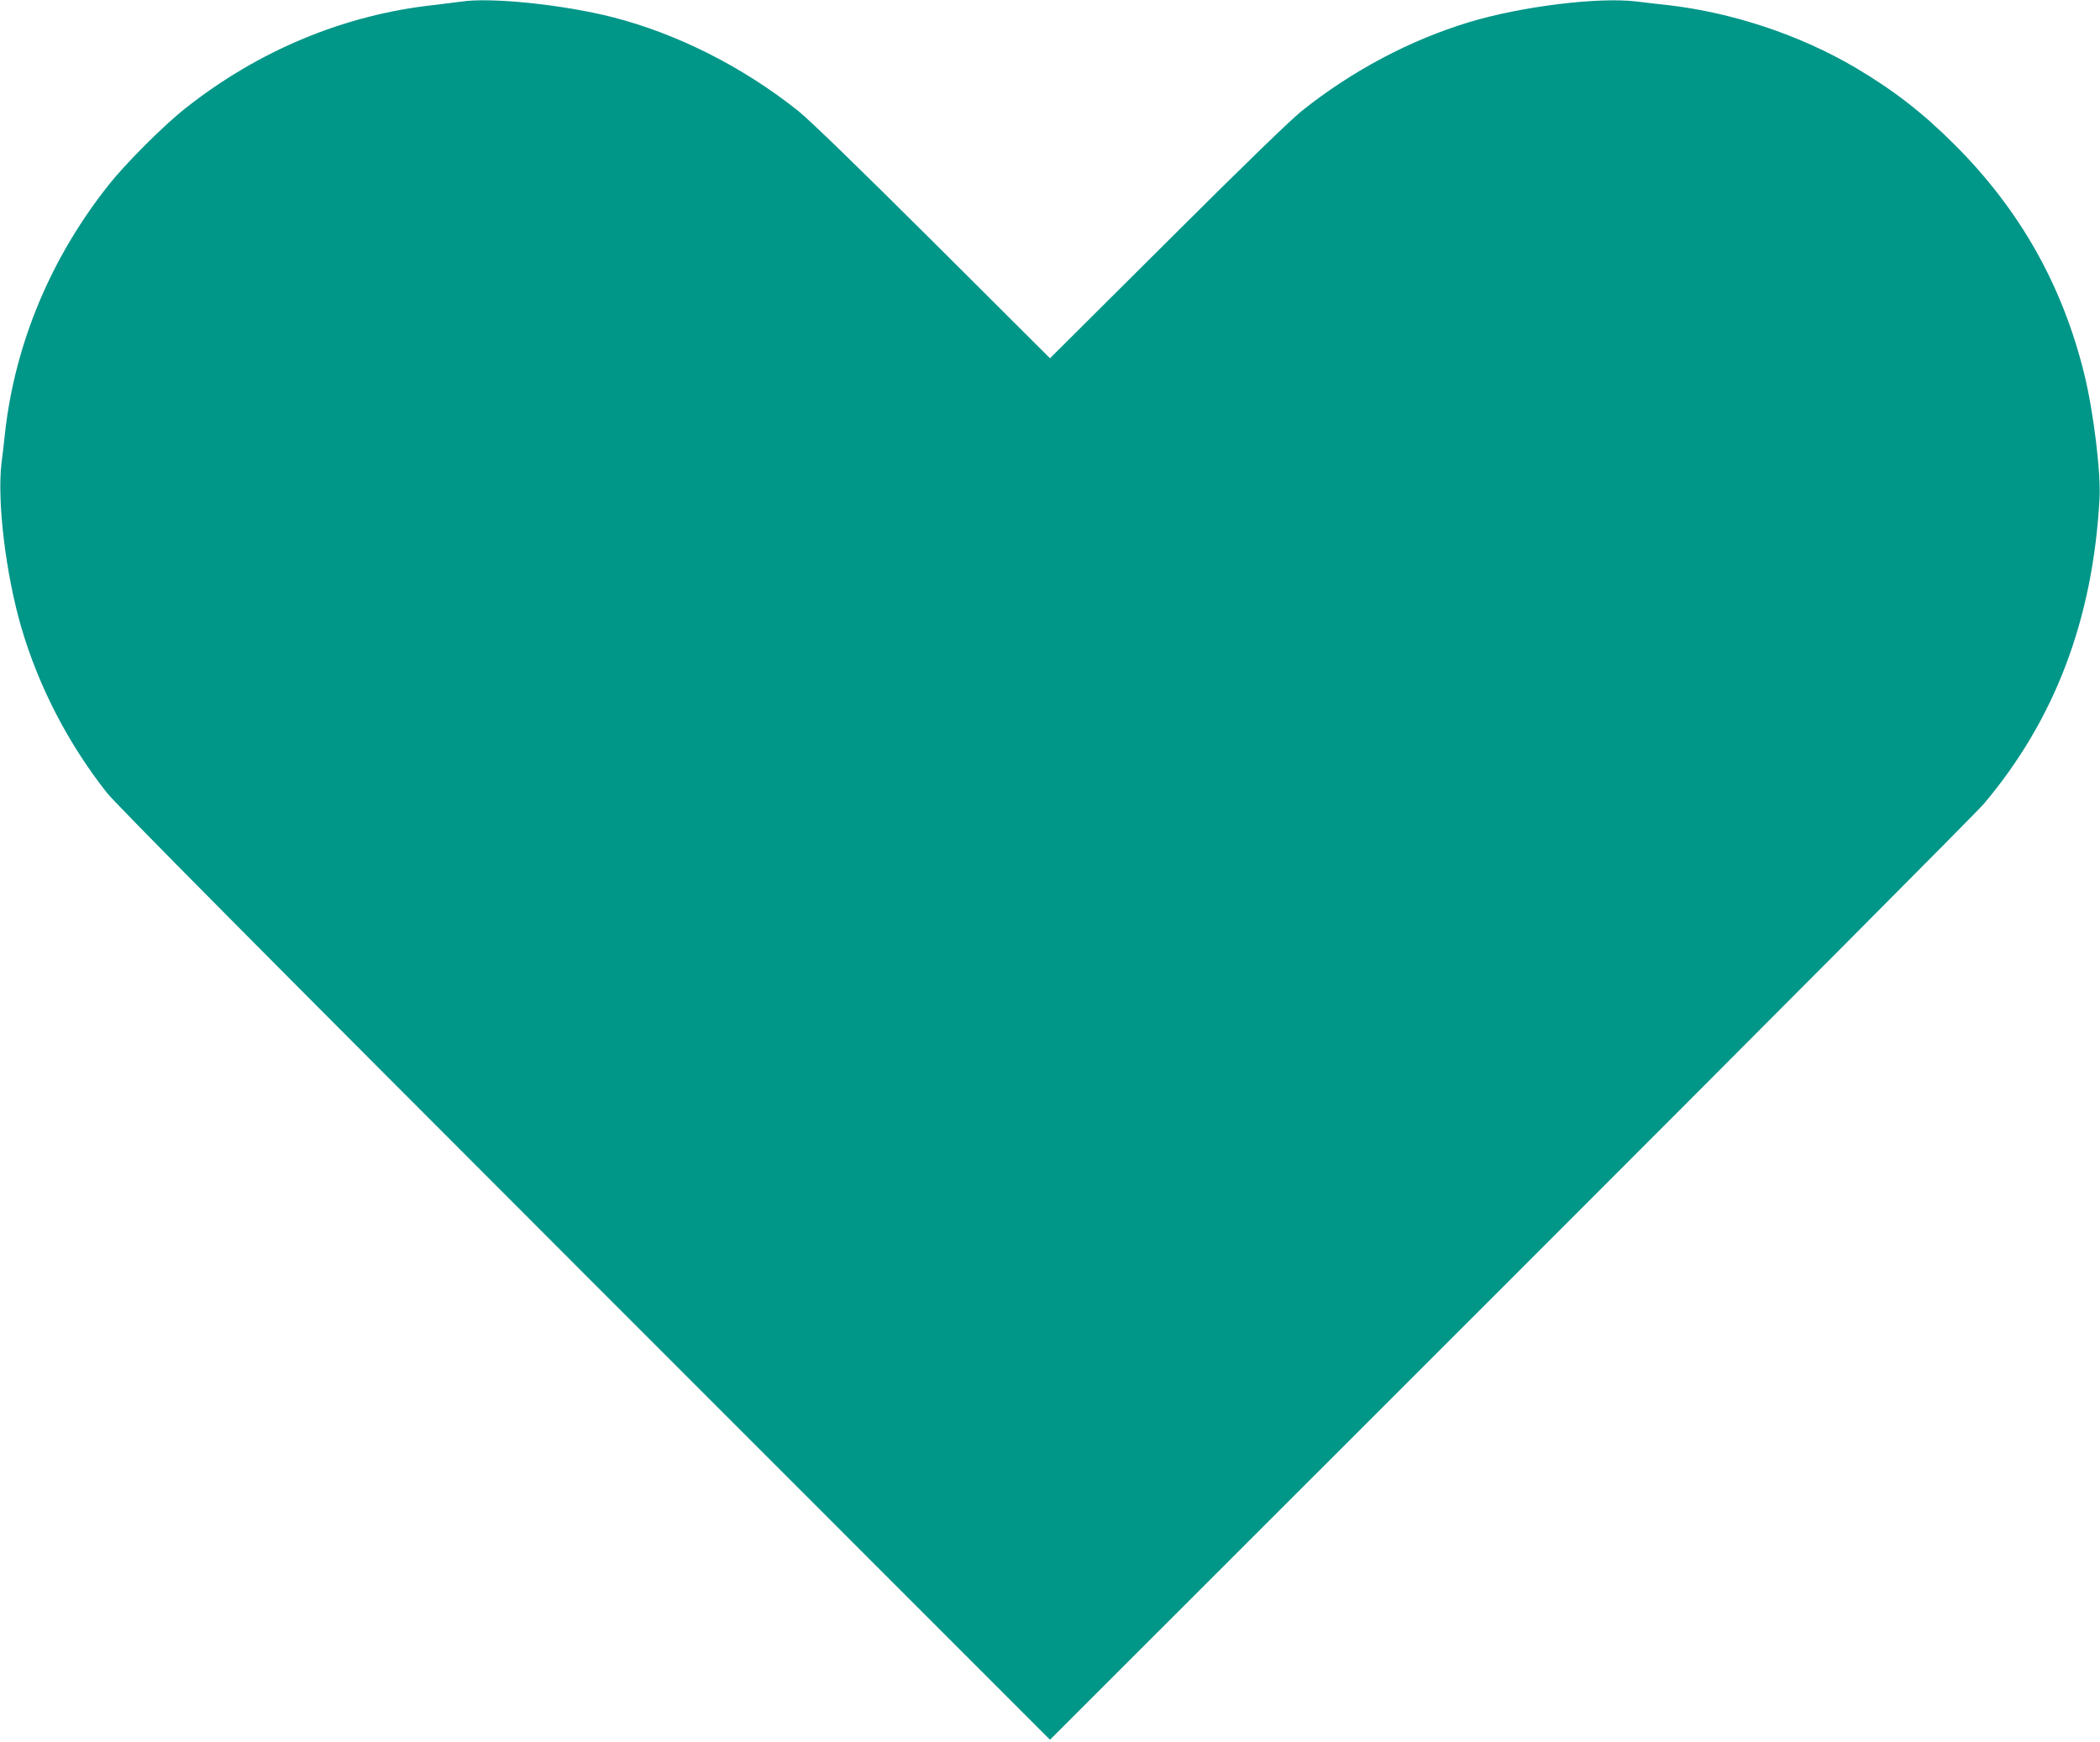<?xml version="1.0" standalone="no"?>
<!DOCTYPE svg PUBLIC "-//W3C//DTD SVG 20010904//EN"
 "http://www.w3.org/TR/2001/REC-SVG-20010904/DTD/svg10.dtd">
<svg version="1.0" xmlns="http://www.w3.org/2000/svg"
 width="1280pt" height="1062pt" viewBox="0 0 1280 1062"
 preserveAspectRatio="xMidYMid meet">
<g transform="translate(0,1062) scale(0.1,-0.1)"
fill="#009688" stroke="none">
<path d="M2810 10610 c-30 -4 -102 -13 -160 -20 -550 -59 -1074 -277 -1521
-631 -133 -105 -363 -335 -468 -468 -351 -443 -568 -962 -630 -1506 -5 -49
-15 -135 -22 -190 -27 -234 26 -674 121 -1000 106 -361 285 -707 521 -1007 57
-72 929 -951 2915 -2938 l2834 -2835 2806 2805 c1543 1543 2842 2848 2886
2900 433 513 665 1125 705 1860 9 160 -37 534 -93 760 -133 541 -392 1000
-788 1396 -197 197 -374 334 -609 473 -339 199 -749 335 -1142 380 -49 5 -135
15 -190 22 -235 28 -702 -30 -1020 -126 -360 -109 -713 -296 -1020 -541 -70
-56 -368 -345 -822 -798 l-713 -710 -712 710 c-455 453 -753 742 -823 798
-336 268 -736 470 -1130 571 -302 77 -744 123 -925 95z"/>
</g>
</svg>
